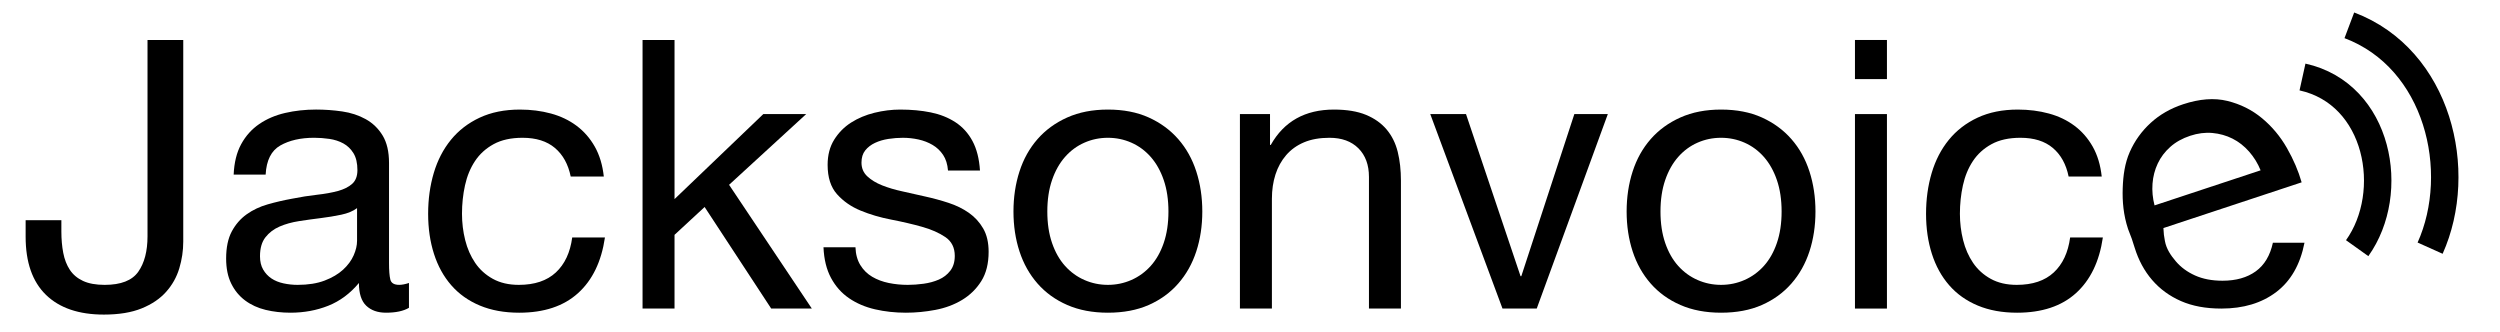 <?xml version="1.0" encoding="utf-8"?>
<!-- Generator: Adobe Illustrator 17.0.2, SVG Export Plug-In . SVG Version: 6.00 Build 0)  -->
<!DOCTYPE svg PUBLIC "-//W3C//DTD SVG 1.1//EN" "http://www.w3.org/Graphics/SVG/1.1/DTD/svg11.dtd">
<svg version="1.1" id="Layer_1" xmlns="http://www.w3.org/2000/svg" xmlns:xlink="http://www.w3.org/1999/xlink" x="0px" y="0px"
	 width="319px" height="42.333px" viewBox="0 0 319 42.333" enable-background="new 0 0 319 42.333" xml:space="preserve">
<g>
	<path d="M22.879,34.237c-0.336,1.121-0.896,2.121-1.68,3c-0.784,0.881-1.824,1.584-3.12,2.112
		c-1.296,0.528-2.904,0.792-4.824,0.792c-3.2,0-5.664-0.84-7.392-2.52s-2.592-4.152-2.592-7.416v-2.112h4.56v1.44
		c0,0.992,0.079,1.904,0.24,2.736c0.16,0.833,0.439,1.553,0.84,2.16c0.4,0.608,0.96,1.08,1.68,1.416s1.64,0.504,2.76,0.504
		c2.08,0,3.511-0.56,4.296-1.68c0.784-1.12,1.176-2.624,1.176-4.512V5.101h4.56v25.728C23.383,31.981,23.215,33.118,22.879,34.237z"
		/>
	<path d="M49.255,39.901c-1.056,0-1.896-0.296-2.52-0.888s-0.936-1.56-0.936-2.904c-1.121,1.344-2.424,2.312-3.912,2.904
		c-1.488,0.592-3.096,0.888-4.824,0.888c-1.121,0-2.177-0.12-3.168-0.36c-0.992-0.24-1.865-0.64-2.616-1.2
		c-0.752-0.559-1.344-1.279-1.776-2.16c-0.432-0.88-0.648-1.944-0.648-3.192c0-1.408,0.24-2.56,0.72-3.456
		c0.48-0.896,1.111-1.624,1.896-2.184c0.784-0.56,1.68-0.984,2.688-1.272c1.008-0.288,2.04-0.528,3.096-0.72
		c1.12-0.223,2.184-0.392,3.192-0.504c1.008-0.112,1.896-0.271,2.664-0.48c0.768-0.208,1.375-0.512,1.824-0.912
		c0.448-0.399,0.672-0.984,0.672-1.752c0-0.896-0.168-1.615-0.504-2.16c-0.336-0.543-0.768-0.96-1.296-1.248
		c-0.528-0.288-1.121-0.48-1.776-0.576c-0.656-0.096-1.304-0.144-1.944-0.144c-1.728,0-3.168,0.329-4.32,0.984
		c-1.152,0.656-1.776,1.896-1.872,3.72h-4.08c0.064-1.536,0.384-2.832,0.96-3.888s1.344-1.912,2.304-2.568
		c0.96-0.656,2.064-1.128,3.312-1.416s2.56-0.432,3.936-0.432c1.12,0,2.232,0.081,3.336,0.24c1.104,0.16,2.104,0.488,3,0.984
		c0.896,0.497,1.615,1.192,2.16,2.088c0.544,0.896,0.816,2.064,0.816,3.504v12.768c0,0.96,0.055,1.665,0.168,2.112
		c0.112,0.448,0.487,0.672,1.128,0.672c0.352,0,0.768-0.08,1.248-0.24v3.168C51.479,39.693,50.503,39.901,49.255,39.901z
		 M43.543,27.397c-0.833,0.176-1.704,0.32-2.616,0.432c-0.912,0.112-1.832,0.24-2.76,0.384c-0.929,0.144-1.76,0.376-2.496,0.696
		c-0.736,0.32-1.336,0.776-1.8,1.368c-0.464,0.593-0.696,1.4-0.696,2.424c0,0.672,0.136,1.24,0.408,1.704
		c0.271,0.464,0.624,0.84,1.056,1.128c0.432,0.288,0.943,0.497,1.536,0.624c0.592,0.128,1.192,0.192,1.8,0.192
		c1.344,0,2.496-0.184,3.456-0.552c0.96-0.367,1.744-0.832,2.352-1.392c0.608-0.56,1.056-1.168,1.344-1.824
		c0.288-0.655,0.432-1.272,0.432-1.848v-4.176C45.047,26.941,44.375,27.222,43.543,27.397z"/>
	<path d="M70.806,18.877c-1.024-0.864-2.4-1.296-4.128-1.296c-1.472,0-2.705,0.272-3.696,0.816c-0.992,0.544-1.784,1.265-2.376,2.16
		c-0.593,0.896-1.016,1.928-1.272,3.096c-0.257,1.169-0.384,2.376-0.384,3.624c0,1.152,0.136,2.272,0.408,3.36
		c0.271,1.088,0.696,2.056,1.272,2.904c0.576,0.848,1.328,1.528,2.256,2.04c0.928,0.512,2.032,0.768,3.312,0.768
		c2.016,0,3.592-0.528,4.728-1.584c1.136-1.056,1.832-2.544,2.088-4.464h4.176c-0.449,3.072-1.592,5.44-3.432,7.104
		c-1.84,1.664-4.344,2.496-7.512,2.496c-1.889,0-3.561-0.304-5.016-0.912c-1.457-0.608-2.672-1.472-3.648-2.592
		c-0.977-1.12-1.712-2.456-2.208-4.008c-0.497-1.552-0.744-3.256-0.744-5.112c0-1.855,0.24-3.592,0.72-5.208
		c0.48-1.615,1.207-3.024,2.184-4.224c0.976-1.2,2.2-2.144,3.672-2.832c1.471-0.688,3.184-1.032,5.136-1.032
		c1.408,0,2.728,0.168,3.96,0.504c1.231,0.336,2.32,0.856,3.264,1.56c0.943,0.705,1.72,1.592,2.328,2.664
		c0.607,1.073,0.991,2.345,1.152,3.816h-4.224C72.502,20.958,71.83,19.742,70.806,18.877z"/>
	<path d="M86.07,5.101v20.304l11.328-10.848h5.472l-9.84,9.024l10.56,15.792h-5.184l-8.496-12.96l-3.84,3.552v9.408h-4.08V5.101
		H86.07z"/>
	<path d="M109.782,33.829c0.384,0.624,0.888,1.121,1.512,1.488c0.624,0.368,1.328,0.632,2.112,0.792
		c0.784,0.161,1.592,0.24,2.424,0.24c0.64,0,1.312-0.048,2.016-0.144c0.704-0.096,1.352-0.271,1.944-0.528
		c0.592-0.256,1.08-0.632,1.464-1.128c0.384-0.496,0.576-1.128,0.576-1.896c0-1.056-0.401-1.855-1.2-2.4
		c-0.8-0.543-1.8-0.984-3-1.32s-2.504-0.64-3.912-0.912c-1.408-0.271-2.712-0.655-3.912-1.152c-1.2-0.496-2.2-1.192-3-2.088
		c-0.8-0.896-1.2-2.144-1.2-3.744c0-1.248,0.28-2.32,0.84-3.216c0.56-0.896,1.28-1.624,2.16-2.184
		c0.879-0.56,1.872-0.976,2.976-1.248c1.104-0.271,2.2-0.408,3.288-0.408c1.408,0,2.704,0.12,3.888,0.36
		c1.184,0.24,2.232,0.656,3.144,1.248c0.912,0.593,1.64,1.392,2.184,2.4c0.543,1.008,0.864,2.264,0.96,3.768h-4.08
		c-0.064-0.799-0.272-1.464-0.624-1.992c-0.353-0.528-0.8-0.952-1.344-1.272c-0.545-0.32-1.145-0.552-1.8-0.696
		c-0.656-0.144-1.32-0.216-1.992-0.216c-0.608,0-1.224,0.048-1.848,0.144s-1.192,0.264-1.704,0.504
		c-0.512,0.24-0.928,0.56-1.248,0.96c-0.32,0.4-0.48,0.92-0.48,1.56c0,0.704,0.248,1.289,0.744,1.752
		c0.496,0.464,1.128,0.848,1.896,1.152c0.768,0.305,1.632,0.561,2.592,0.768c0.96,0.208,1.92,0.425,2.88,0.648
		c1.023,0.225,2.023,0.497,3,0.816c0.976,0.32,1.839,0.744,2.592,1.272c0.751,0.528,1.36,1.192,1.824,1.992
		c0.464,0.8,0.696,1.792,0.696,2.976c0,1.504-0.312,2.752-0.936,3.744c-0.624,0.992-1.44,1.792-2.448,2.4
		c-1.008,0.608-2.144,1.032-3.408,1.272c-1.265,0.24-2.52,0.36-3.768,0.36c-1.376,0-2.688-0.144-3.936-0.432
		c-1.248-0.288-2.352-0.76-3.312-1.416c-0.96-0.656-1.728-1.52-2.304-2.592c-0.576-1.072-0.896-2.376-0.96-3.912h4.08
		C109.189,32.446,109.398,33.205,109.782,33.829z"/>
	<path d="M130.086,21.877c0.511-1.584,1.279-2.959,2.304-4.128c1.024-1.168,2.288-2.088,3.792-2.76
		c1.504-0.672,3.232-1.008,5.184-1.008c1.984,0,3.72,0.336,5.208,1.008c1.488,0.672,2.744,1.592,3.768,2.76
		c1.024,1.168,1.792,2.544,2.304,4.128c0.511,1.584,0.768,3.288,0.768,5.112c0,1.824-0.257,3.521-0.768,5.088
		c-0.512,1.568-1.28,2.936-2.304,4.104c-1.024,1.168-2.28,2.081-3.768,2.736c-1.488,0.656-3.224,0.984-5.208,0.984
		c-1.952,0-3.68-0.328-5.184-0.984c-1.504-0.655-2.768-1.567-3.792-2.736c-1.024-1.168-1.792-2.536-2.304-4.104
		c-0.512-1.567-0.768-3.264-0.768-5.088C129.318,25.165,129.574,23.461,130.086,21.877z M134.238,30.997
		c0.4,1.168,0.952,2.144,1.656,2.928c0.703,0.785,1.527,1.385,2.472,1.8c0.944,0.416,1.944,0.624,3,0.624
		c1.056,0,2.056-0.208,3-0.624c0.944-0.416,1.768-1.016,2.472-1.8c0.704-0.784,1.255-1.759,1.656-2.928
		c0.4-1.168,0.6-2.503,0.6-4.008c0-1.504-0.2-2.84-0.6-4.008c-0.4-1.167-0.952-2.152-1.656-2.952
		c-0.704-0.799-1.528-1.408-2.472-1.824c-0.944-0.416-1.944-0.624-3-0.624c-1.056,0-2.056,0.208-3,0.624
		c-0.944,0.416-1.769,1.024-2.472,1.824c-0.705,0.8-1.256,1.785-1.656,2.952c-0.4,1.168-0.6,2.504-0.6,4.008
		C133.638,28.494,133.837,29.829,134.238,30.997z"/>
	<path d="M162.054,14.557v3.936h0.096c1.696-3.008,4.384-4.512,8.064-4.512c1.632,0,2.992,0.224,4.08,0.672
		c1.087,0.449,1.968,1.073,2.64,1.872c0.672,0.8,1.144,1.752,1.416,2.856c0.271,1.104,0.408,2.328,0.408,3.672v16.32h-4.08v-16.8
		c0-1.536-0.449-2.752-1.344-3.648c-0.896-0.895-2.128-1.344-3.696-1.344c-1.248,0-2.328,0.192-3.24,0.576
		c-0.912,0.384-1.672,0.928-2.28,1.632c-0.608,0.704-1.064,1.528-1.368,2.472c-0.304,0.944-0.456,1.976-0.456,3.096v14.016h-4.08
		V14.557H162.054z"/>
	<path d="M191.718,39.373l-9.216-24.816h4.56l6.96,20.688h0.096l6.768-20.688h4.272l-9.072,24.816H191.718z"/>
	<path d="M208.326,21.877c0.511-1.584,1.279-2.959,2.304-4.128c1.024-1.168,2.288-2.088,3.792-2.76
		c1.504-0.672,3.232-1.008,5.184-1.008c1.984,0,3.72,0.336,5.208,1.008c1.488,0.672,2.744,1.592,3.768,2.76
		c1.024,1.168,1.792,2.544,2.304,4.128c0.511,1.584,0.768,3.288,0.768,5.112c0,1.824-0.257,3.521-0.768,5.088
		c-0.512,1.568-1.28,2.936-2.304,4.104c-1.024,1.168-2.28,2.081-3.768,2.736c-1.488,0.656-3.224,0.984-5.208,0.984
		c-1.952,0-3.68-0.328-5.184-0.984c-1.504-0.655-2.768-1.567-3.792-2.736c-1.024-1.168-1.792-2.536-2.304-4.104
		c-0.512-1.567-0.768-3.264-0.768-5.088C207.558,25.165,207.813,23.461,208.326,21.877z M212.478,30.997
		c0.4,1.168,0.952,2.144,1.656,2.928c0.703,0.785,1.527,1.385,2.472,1.8c0.944,0.416,1.944,0.624,3,0.624
		c1.056,0,2.056-0.208,3-0.624c0.944-0.416,1.768-1.016,2.472-1.8c0.704-0.784,1.255-1.759,1.656-2.928
		c0.4-1.168,0.6-2.503,0.6-4.008c0-1.504-0.2-2.84-0.6-4.008c-0.4-1.167-0.952-2.152-1.656-2.952
		c-0.704-0.799-1.528-1.408-2.472-1.824c-0.944-0.416-1.944-0.624-3-0.624c-1.056,0-2.056,0.208-3,0.624
		c-0.944,0.416-1.769,1.024-2.472,1.824c-0.705,0.8-1.256,1.785-1.656,2.952c-0.4,1.168-0.6,2.504-0.6,4.008
		C211.877,28.494,212.077,29.829,212.478,30.997z"/>
	<path d="M236.693,10.094V5.101h4.08v4.992H236.693z M240.773,14.557v24.816h-4.08V14.557H240.773z"/>
	<path d="M261.94,18.877c-1.024-0.864-2.4-1.296-4.128-1.296c-1.473,0-2.705,0.272-3.696,0.816c-0.992,0.544-1.784,1.265-2.376,2.16
		c-0.593,0.896-1.016,1.928-1.272,3.096c-0.257,1.169-0.384,2.376-0.384,3.624c0,1.152,0.136,2.272,0.408,3.36
		c0.271,1.088,0.696,2.056,1.272,2.904c0.576,0.848,1.328,1.528,2.256,2.04c0.928,0.512,2.031,0.768,3.312,0.768
		c2.016,0,3.592-0.528,4.729-1.584c1.135-1.056,1.831-2.544,2.088-4.464h4.176c-0.448,3.072-1.593,5.44-3.432,7.104
		c-1.841,1.664-4.345,2.496-7.513,2.496c-1.889,0-3.56-0.304-5.016-0.912c-1.457-0.608-2.672-1.472-3.648-2.592
		c-0.977-1.12-1.712-2.456-2.208-4.008c-0.497-1.552-0.744-3.256-0.744-5.112c0-1.855,0.24-3.592,0.72-5.208
		c0.48-1.615,1.207-3.024,2.184-4.224c0.976-1.2,2.2-2.144,3.672-2.832c1.472-0.688,3.184-1.032,5.137-1.032
		c1.407,0,2.728,0.168,3.96,0.504c1.231,0.336,2.319,0.856,3.264,1.56c0.943,0.705,1.72,1.592,2.328,2.664
		c0.607,1.073,0.991,2.345,1.151,3.816h-4.224C263.636,20.958,262.964,19.742,261.94,18.877z"/>
	<path d="M290.451,37.262c-1.855,1.409-4.192,2.112-7.008,2.112c-1.984,0-3.704-0.32-5.16-0.96s-2.681-1.536-3.672-2.688
		c-0.992-1.152-1.736-2.527-2.231-4.128c-0.497-1.6-0.184-0.598-0.838-2.371c-0.593-1.792-0.74-3.523-0.685-5.193
		c0.055-1.669,0.273-3.214,0.898-4.635c0.626-1.42,1.515-2.657,2.665-3.713c1.151-1.054,2.531-1.848,4.142-2.381
		c2.096-0.693,3.979-0.835,5.648-0.427c1.669,0.409,3.142,1.144,4.419,2.204c1.278,1.061,2.337,2.328,3.179,3.802
		c0.841,1.474,1.468,2.936,1.88,4.383L276.051,29.1c0.083,1.048,0.022,0.705,0.193,1.657c0.18,1.002,0.752,1.84,1.393,2.592
		c0.64,0.752,1.455,1.353,2.448,1.8c0.991,0.448,2.159,0.672,3.504,0.672c1.728,0,3.144-0.4,4.248-1.2
		c1.104-0.799,1.831-2.016,2.184-3.648h4.032C293.507,33.758,292.307,35.854,290.451,37.262z M286.981,19.34
		c-0.621-0.704-1.325-1.255-2.114-1.652c-0.788-0.397-1.643-0.636-2.564-0.72c-0.921-0.082-1.867,0.036-2.839,0.358
		c-1.003,0.332-1.849,0.806-2.539,1.421c-0.69,0.616-1.223,1.323-1.598,2.121c-0.376,0.799-0.599,1.657-0.667,2.571
		c-0.068,0.916,0.018,1.839,0.259,2.771l13.535-4.476C288.092,20.843,287.601,20.045,286.981,19.34z"/>
</g>
<path fill="none" stroke="#000000" stroke-width="3.5" stroke-miterlimit="10" d="M293.798,9.825
	c9.747,2.156,12.065,14.715,6.977,21.842"/>
<path fill="none" stroke="#000000" stroke-width="3.5" stroke-miterlimit="10" d="M299.776,3.23
	c11.321,4.27,14.724,18.603,10.307,28.436"/>
</svg>
